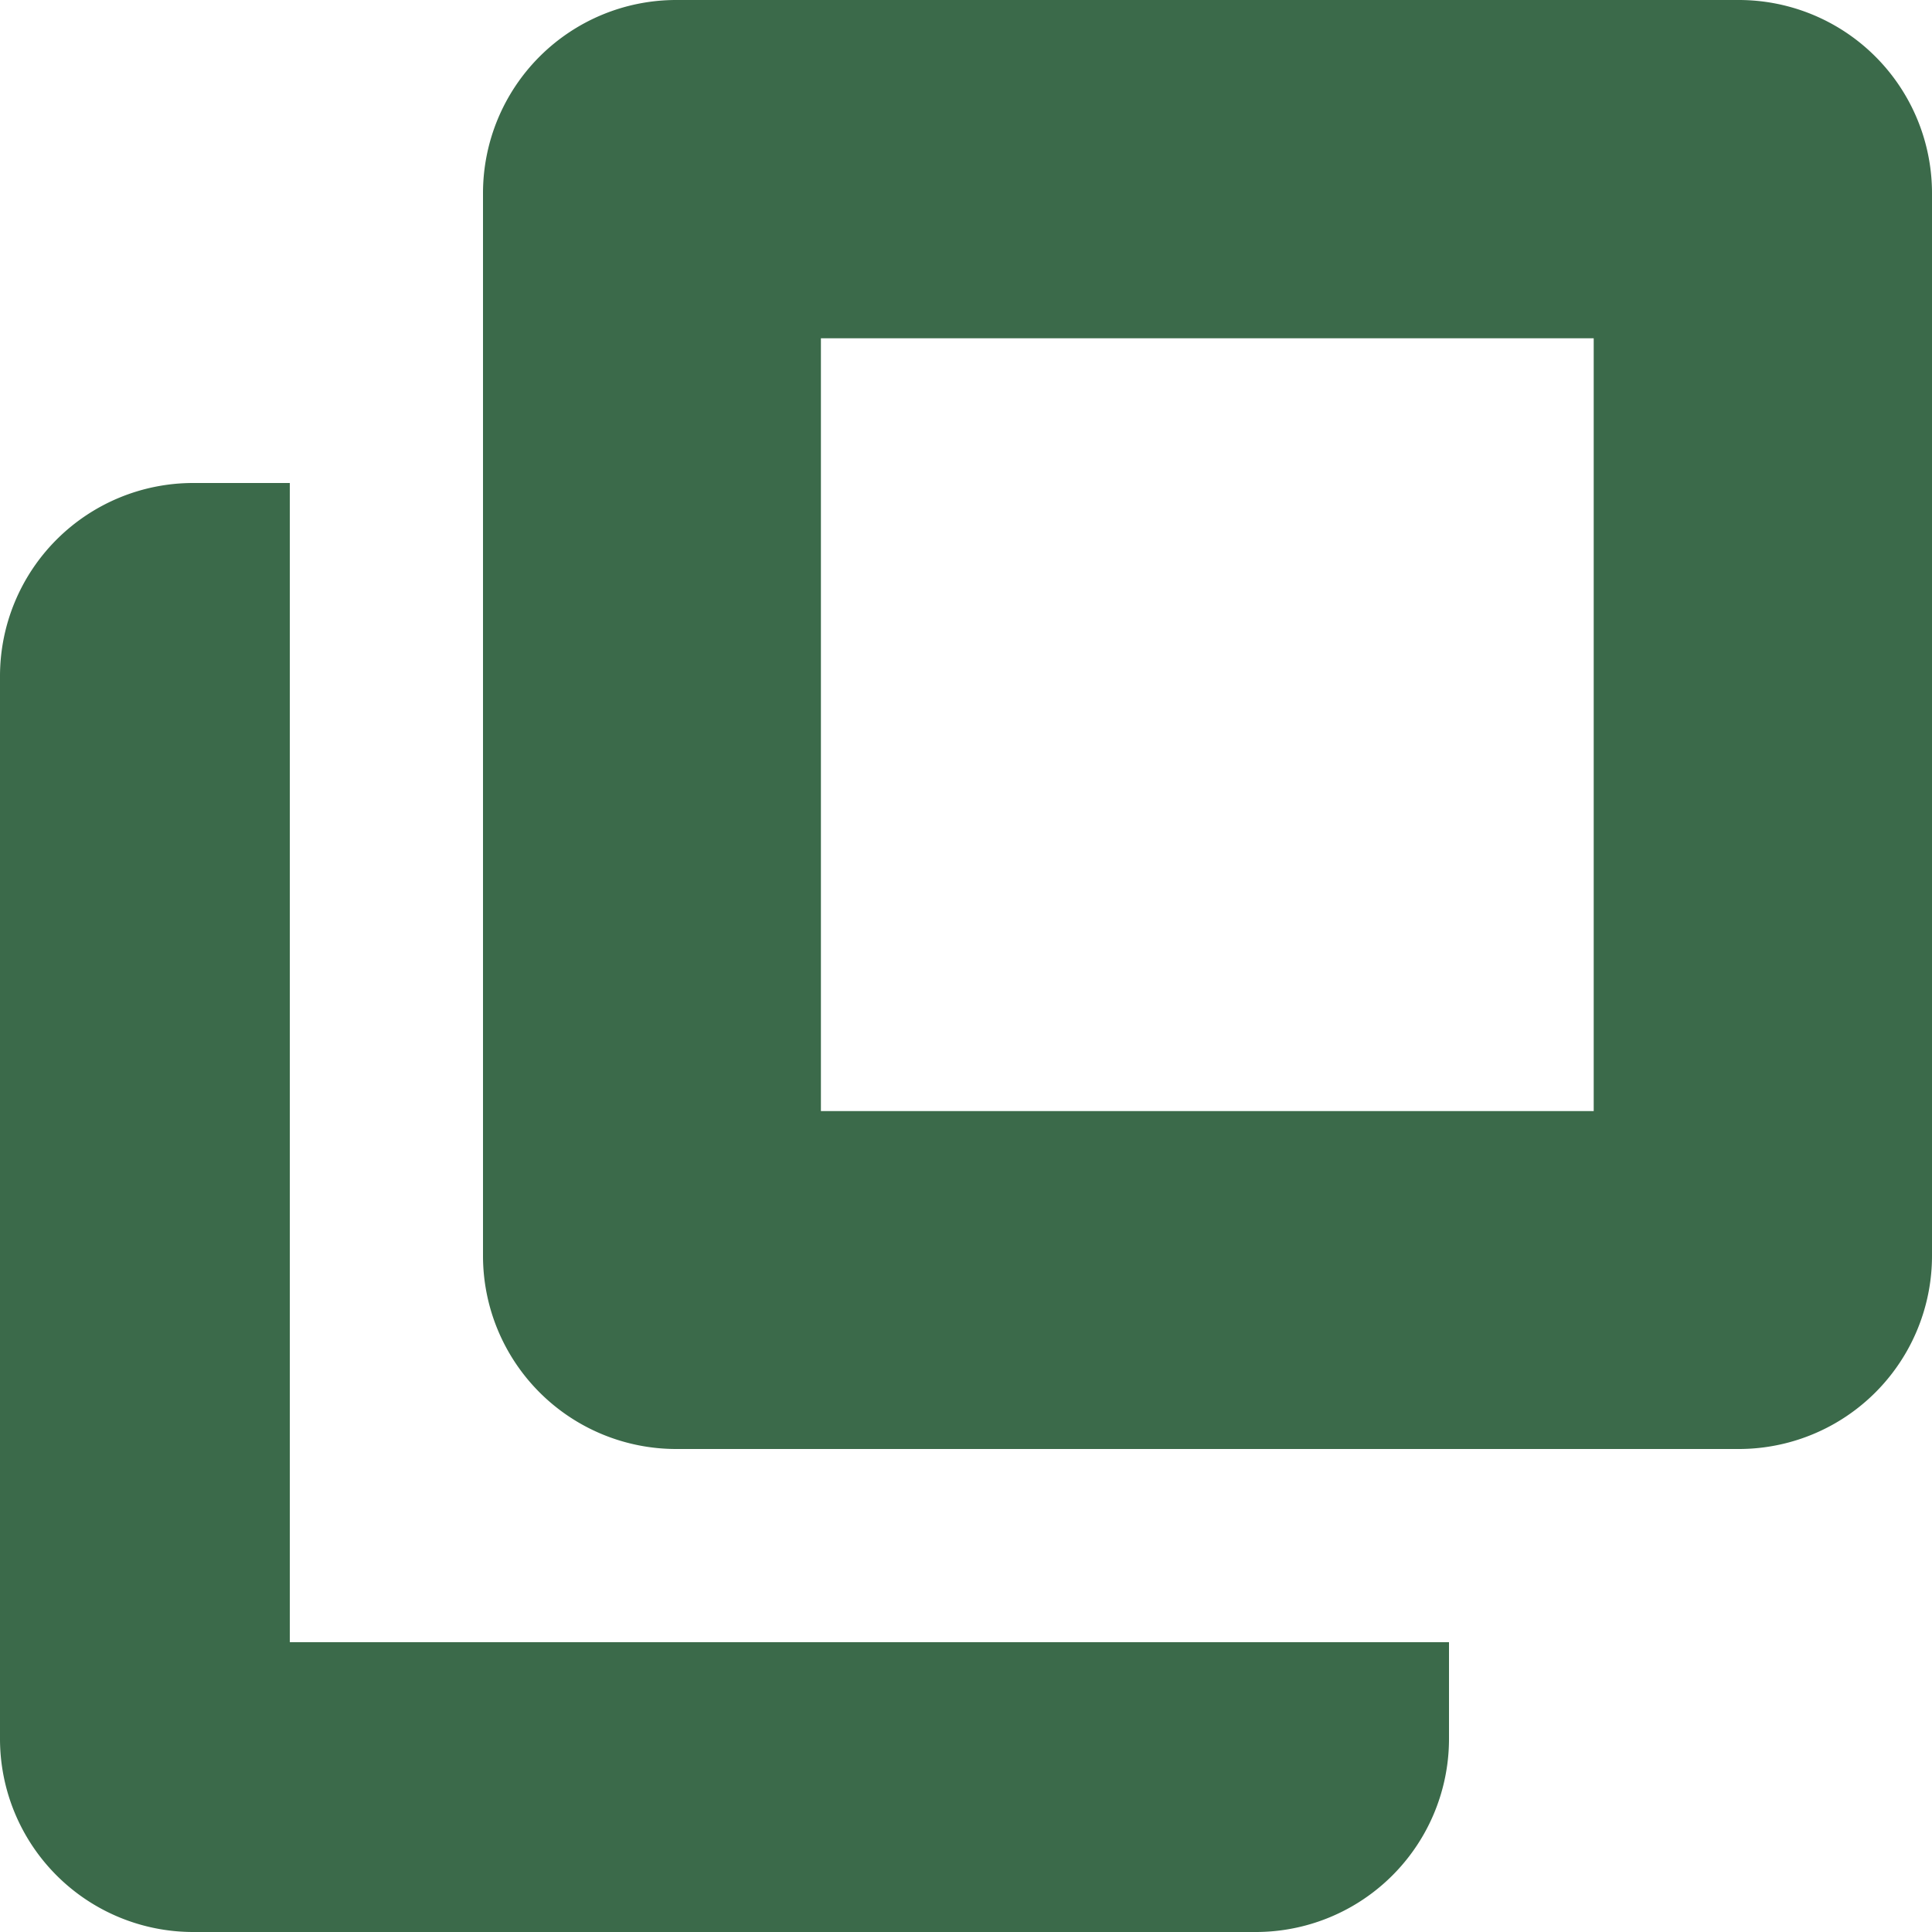 <svg id="別タブで開く" xmlns="http://www.w3.org/2000/svg" width="10" height="10" viewBox="0 0 10 10">
  <path id="Union_3" data-name="Union 3" d="M1,10A1,1,0,0,1,0,9V3.5a1,1,0,0,1,1-1h.5v6h6V9a1,1,0,0,1-1,1ZM3.5,7.5a1,1,0,0,1-1-1V1a1,1,0,0,1,1-1H9a1,1,0,0,1,1,1V6.5a1,1,0,0,1-1,1Zm.749-1.749h4v-4h-4Z" fill="#3b6a4a"/>
</svg>
